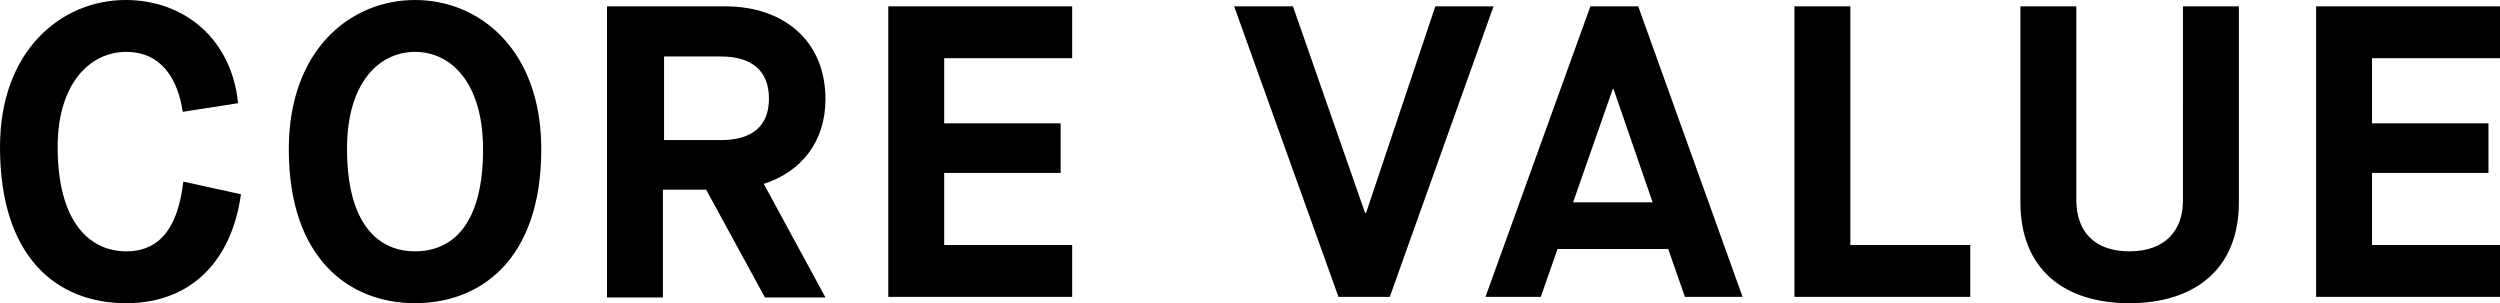 <svg version="1.1" id="レイヤー_1" xmlns="http://www.w3.org/2000/svg" x="0" y="0" viewBox="0 0 433.7 52.6" xml:space="preserve"><path d="M41.8 33.7c-1.6 11.6-8.7 18.9-19.9 18.9C9.8 52.6 0 44.6 0 25.5 0 8.7 10.7 0 21.8 0 32 0 40.2 6.8 41.3 17.9l-9.6 1.5C30.9 14 28.2 9 21.9 9 15.6 9 10 14.5 10 25.5c0 13.1 5.6 18.1 11.9 18.1 6.6 0 9.1-5.3 9.9-12.1l10 2.2zm8.3-7.8C50.1 8.5 60.9 0 72 0s21.9 8.5 21.9 25.9c0 19.3-10.7 26.7-21.9 26.7s-21.9-7.5-21.9-26.7zm33.7 0C83.8 14.3 78.2 9 72 9c-6.2 0-11.8 5.3-11.8 16.8 0 13.2 5.5 17.8 11.8 17.8s11.8-4.4 11.8-17.7zm21.6-24.8h20.4c10.3 0 17.4 6.1 17.4 16.1 0 7.4-4.2 12.6-10.7 14.7l10.7 19.7h-10.5l-10.2-18.7H115v18.7h-9.7V1.1zm19.7 23.2c5.1 0 8.3-2.2 8.3-7.2s-3.2-7.3-8.3-7.3h-9.9v14.5h9.9zm29-23.2H186v9h-22.2v11.3H184V30h-20.2v12.5H186v9h-31.9V1.1zm60 0h10.2l12.5 35.8h.2l12-35.8h10.1l-18 50.4h-8.9L214.1 1.1zm75.3 42.1h-19.2l-2.9 8.3h-9.6l18.2-50.4h8.3l18.1 50.4h-10l-2.9-8.3zm-16.5-8.1h13.8l-6.8-19.7h-.1l-6.9 19.7zm38.4-34h9.7v41.4h20.8v9h-30.5V1.1zm39.2 0h9.7v33.6c0 5.3 3 8.9 9.2 8.9s9.3-3.6 9.3-8.8V1.1h9.7v34c0 11.7-7.8 17.5-19 17.5s-18.9-5.8-18.9-17.5v-34zm51.3 0h31.9v9h-22.2v11.3h20.2V30h-20.2v12.5h22.2v9h-31.9V1.1z"/></svg>
